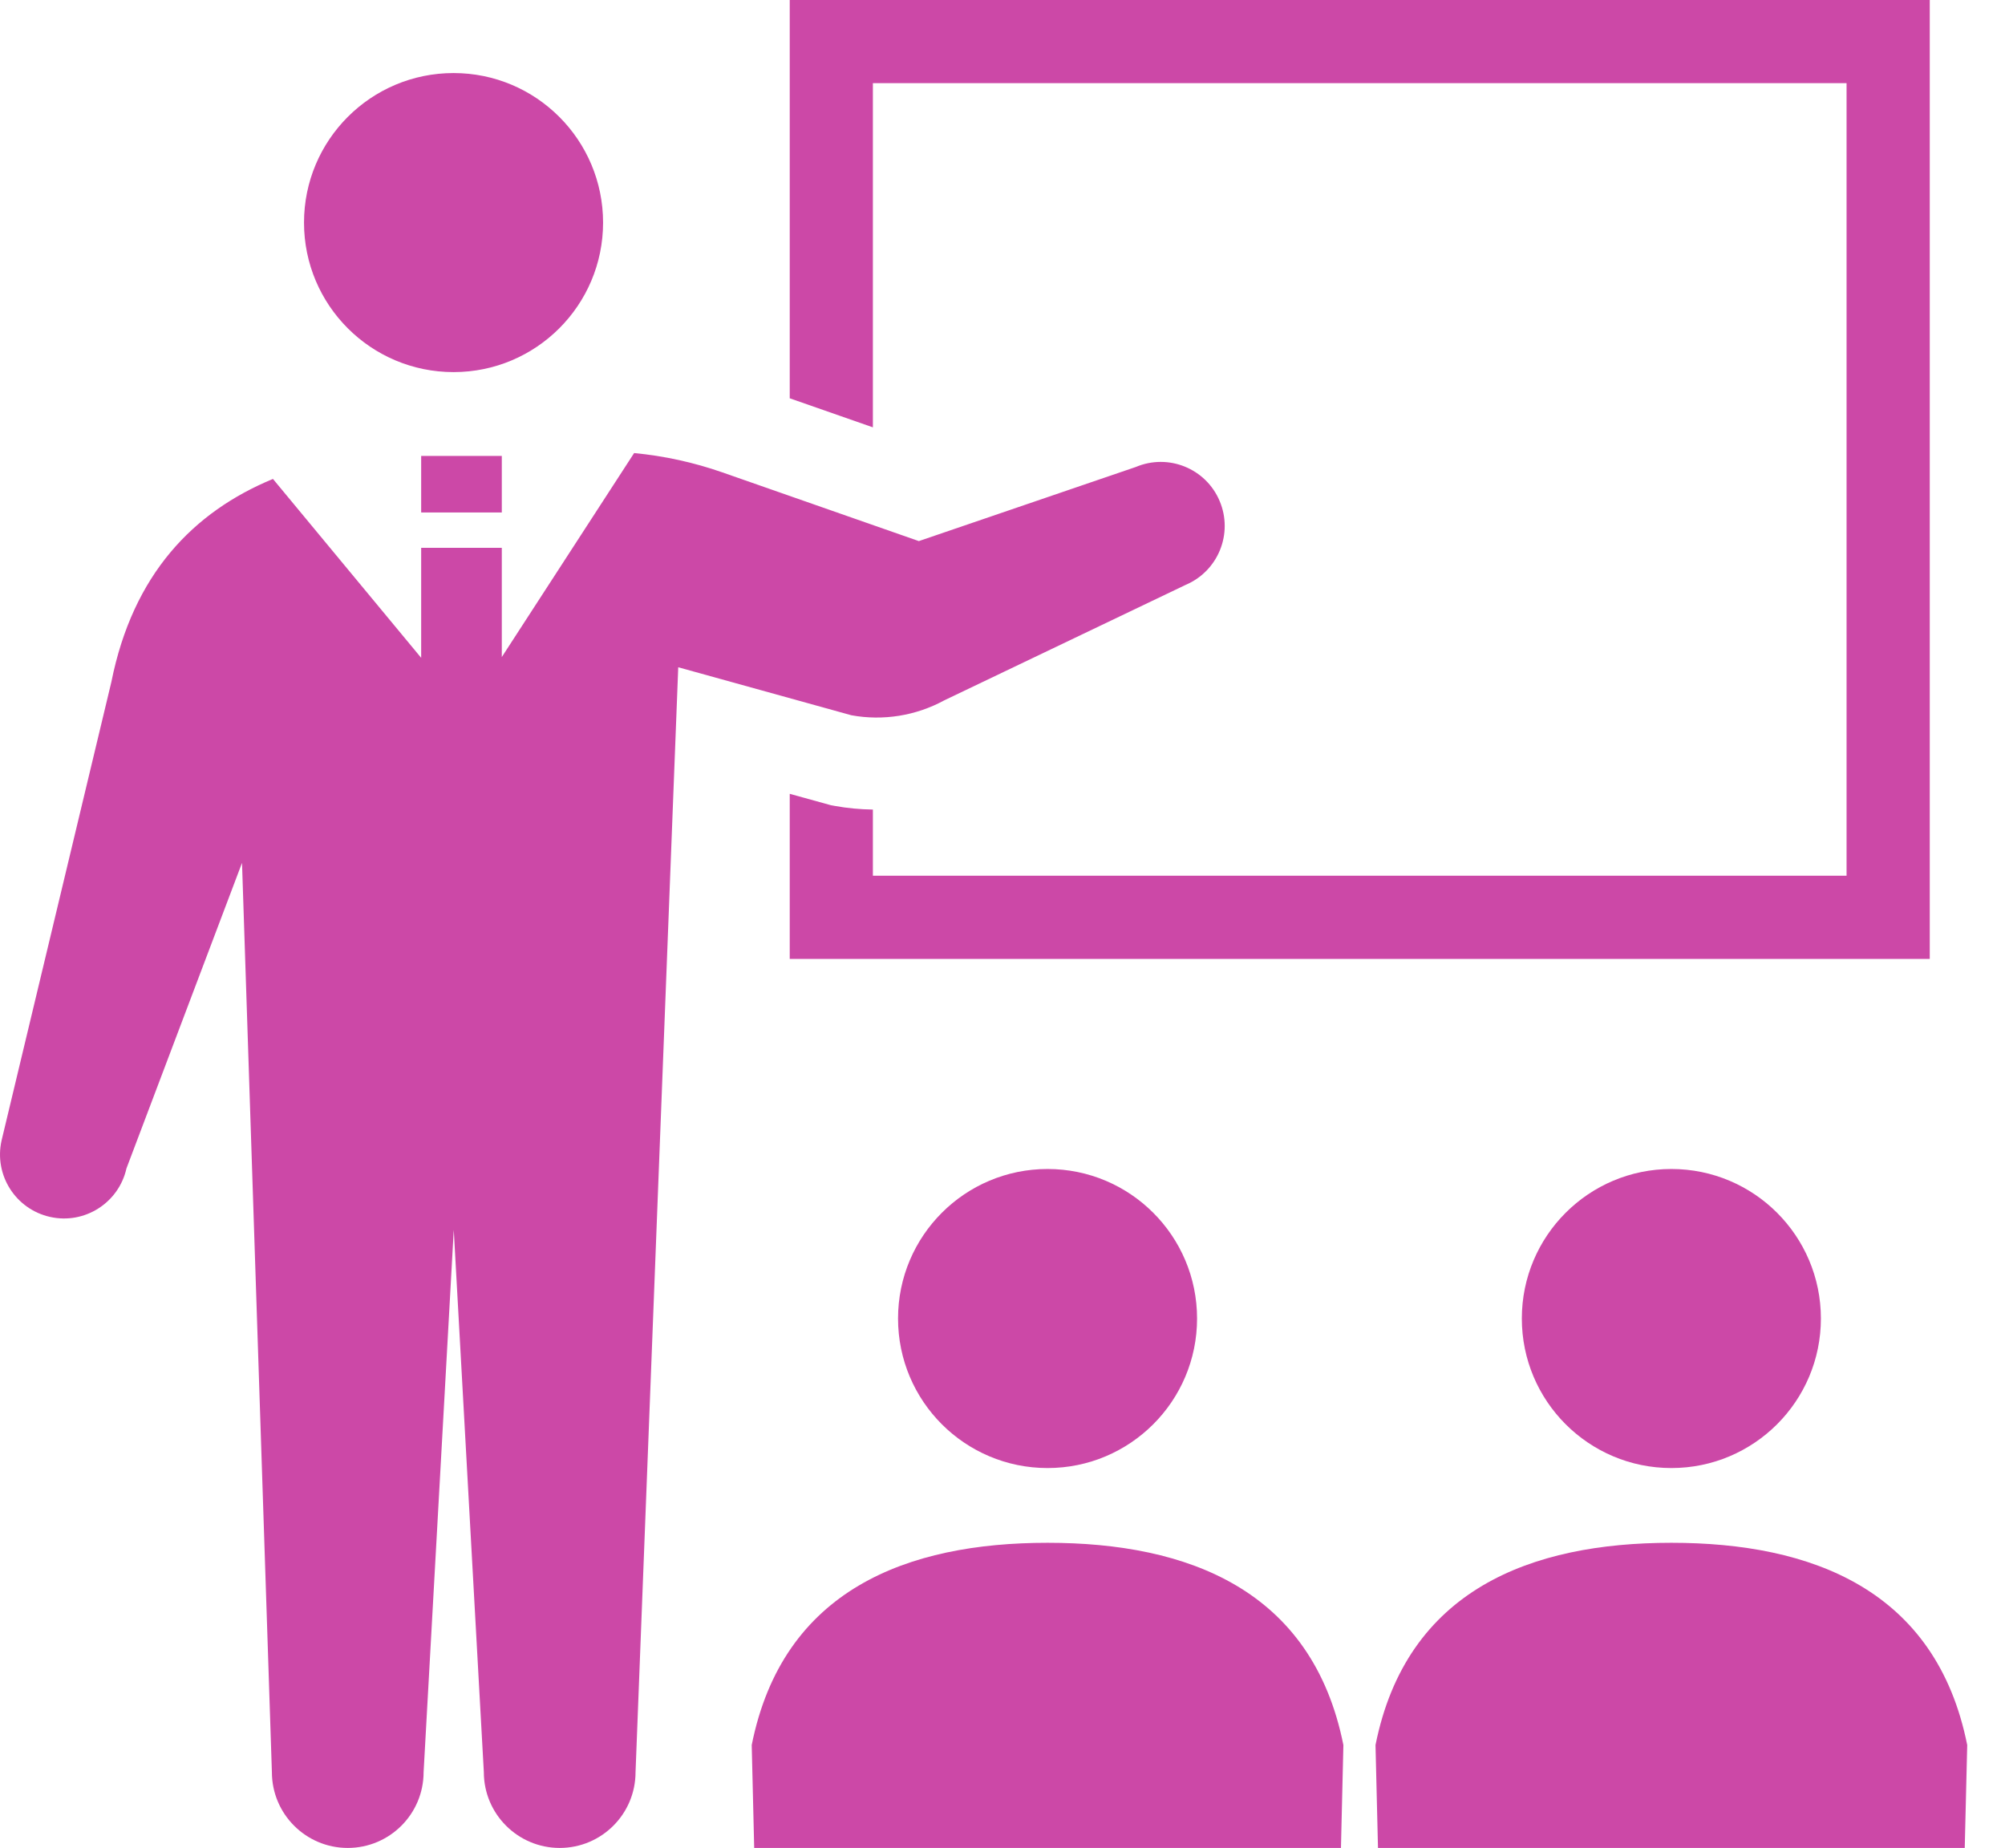 <svg width="51" height="47" viewBox="0 0 51 47" fill="none" xmlns="http://www.w3.org/2000/svg">
<path d="M11.537 9.464C13.637 9.464 15.34 7.762 15.34 5.662C15.34 3.561 13.637 1.858 11.537 1.858C9.436 1.858 7.733 3.561 7.733 5.662C7.733 7.762 9.436 9.464 11.537 9.464Z" fill="#CC48A7"/>
<path d="M22.203 2.115H46.97V22.273H22.203V20.59C21.879 20.585 21.555 20.556 21.237 20.498L21.133 20.479L20.088 20.19V24.389H49.086V23.33V0H20.088V10.13L22.203 10.869V2.115Z" fill="#CC48A7"/>
<path d="M22.843 33.535C22.843 35.635 24.545 37.338 26.646 37.338C28.746 37.338 30.449 35.635 30.449 33.535C30.449 31.435 28.746 29.732 26.646 29.732C24.545 29.732 22.843 31.435 22.843 33.535Z" fill="#CC48A7"/>
<path d="M26.646 39.239C23.079 39.239 19.911 40.429 19.121 44.383L19.184 47H34.109L34.171 44.383C33.381 40.429 30.213 39.239 26.646 39.239Z" fill="#CC48A7"/>
<path d="M38.71 33.535C38.71 35.635 40.413 37.338 42.514 37.338C44.614 37.338 46.317 35.635 46.317 33.535C46.317 31.435 44.614 29.732 42.514 29.732C40.413 29.732 38.71 31.435 38.71 33.535Z" fill="#CC48A7"/>
<path d="M42.514 39.239C38.947 39.239 35.778 40.429 34.988 44.383L35.051 47H49.976L50.039 44.383C49.249 40.429 46.081 39.239 42.514 39.239Z" fill="#CC48A7"/>
<path d="M24.02 17.812L30.158 14.876C30.986 14.525 31.374 13.571 31.023 12.742C30.674 11.914 29.719 11.527 28.891 11.877L23.372 13.762L18.379 12.016C17.651 11.761 16.896 11.596 16.13 11.523L12.764 16.711V13.933H10.713V16.731L6.943 12.181C4.917 13.019 3.381 14.605 2.833 17.344L0.04 29.007C-0.157 29.885 0.396 30.755 1.275 30.951C2.152 31.147 3.021 30.593 3.217 29.716L6.156 21.946L6.916 45.071C6.916 46.136 7.78 47 8.845 47C9.912 47 10.775 46.136 10.775 45.071L11.542 31.28L12.307 45.071C12.307 46.136 13.172 47 14.237 47C15.303 47 16.166 46.136 16.166 45.071L17.252 16.971L21.657 18.192C22.465 18.339 23.299 18.205 24.02 17.812Z" fill="#CC48A7"/>
<path d="M12.764 11.596H10.713V13.034H12.764V11.596Z" fill="#CC48A7"/>
</svg>
